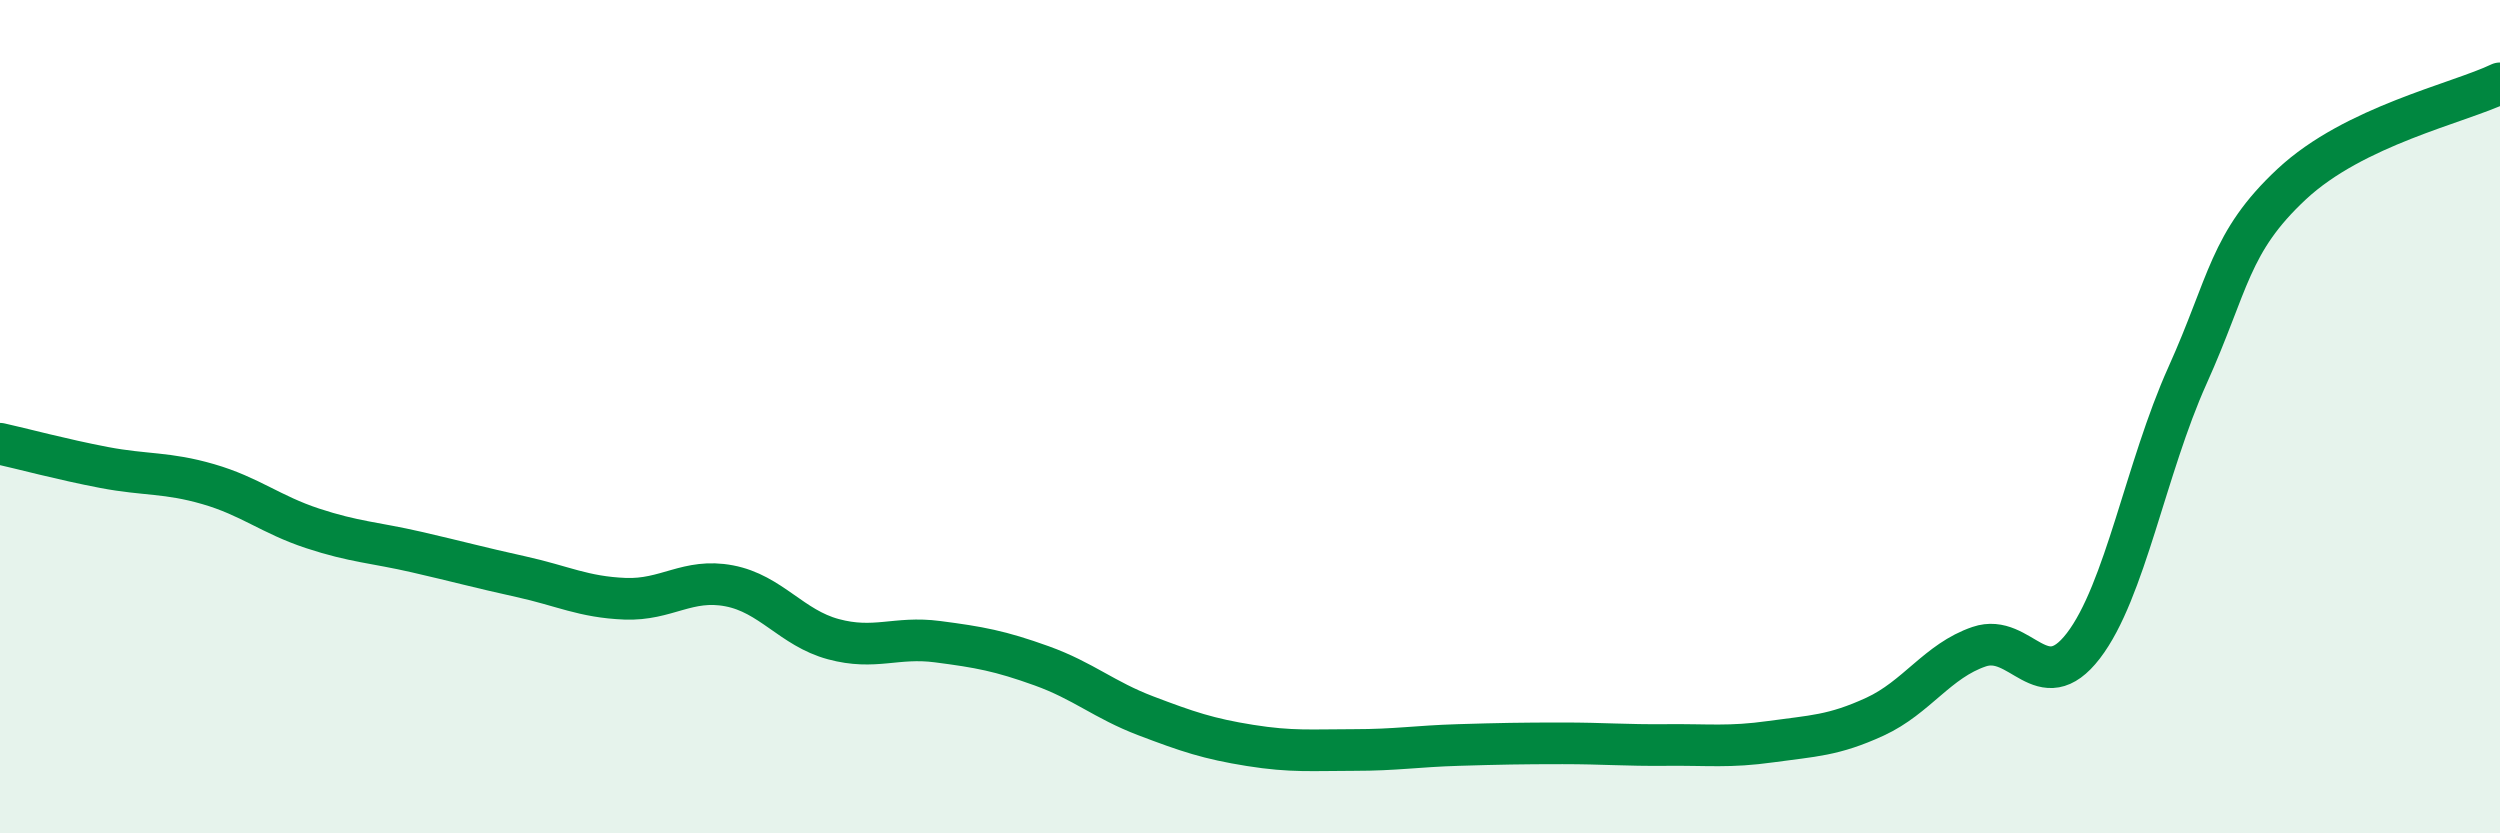 
    <svg width="60" height="20" viewBox="0 0 60 20" xmlns="http://www.w3.org/2000/svg">
      <path
        d="M 0,10.65 C 0.5,10.76 1.5,11.03 2.5,11.22 C 3.5,11.41 4,11.33 5,11.62 C 6,11.91 6.5,12.35 7.5,12.68 C 8.5,13.01 9,13.02 10,13.25 C 11,13.48 11.5,13.62 12.5,13.84 C 13.5,14.06 14,14.33 15,14.37 C 16,14.41 16.5,13.87 17.5,14.06 C 18.5,14.25 19,15.07 20,15.34 C 21,15.61 21.5,15.27 22.5,15.4 C 23.5,15.53 24,15.62 25,15.98 C 26,16.34 26.5,16.8 27.5,17.18 C 28.5,17.56 29,17.73 30,17.89 C 31,18.05 31.5,18 32.5,18 C 33.5,18 34,17.91 35,17.88 C 36,17.85 36.5,17.84 37.5,17.84 C 38.5,17.84 39,17.89 40,17.88 C 41,17.87 41.5,17.94 42.5,17.8 C 43.5,17.66 44,17.66 45,17.2 C 46,16.74 46.5,15.86 47.5,15.52 C 48.5,15.18 49,16.8 50,15.5 C 51,14.2 51.5,11.23 52.5,9.01 C 53.5,6.79 53.5,5.82 55,4.42 C 56.5,3.02 59,2.48 60,2L60 20L0 20Z"
        fill="#008740"
        opacity="0.1"
        stroke-linecap="round"
        stroke-linejoin="round"
      />
      <path
        d="M 0,10.65 C 0.5,10.76 1.5,11.03 2.5,11.22 C 3.5,11.41 4,11.33 5,11.62 C 6,11.91 6.5,12.35 7.5,12.68 C 8.5,13.01 9,13.02 10,13.25 C 11,13.48 11.5,13.62 12.5,13.84 C 13.5,14.06 14,14.33 15,14.37 C 16,14.41 16.5,13.87 17.5,14.06 C 18.5,14.25 19,15.07 20,15.34 C 21,15.61 21.5,15.27 22.5,15.4 C 23.5,15.53 24,15.62 25,15.98 C 26,16.34 26.5,16.8 27.5,17.18 C 28.5,17.56 29,17.73 30,17.89 C 31,18.05 31.5,18 32.5,18 C 33.5,18 34,17.91 35,17.88 C 36,17.85 36.5,17.84 37.5,17.84 C 38.5,17.84 39,17.89 40,17.88 C 41,17.87 41.5,17.94 42.5,17.8 C 43.5,17.66 44,17.66 45,17.2 C 46,16.74 46.5,15.86 47.5,15.52 C 48.5,15.18 49,16.8 50,15.5 C 51,14.2 51.5,11.23 52.5,9.01 C 53.5,6.79 53.5,5.82 55,4.42 C 56.5,3.02 59,2.48 60,2"
        stroke="#008740"
        stroke-width="1"
        fill="none"
        stroke-linecap="round"
        stroke-linejoin="round"
      />
    </svg>
  